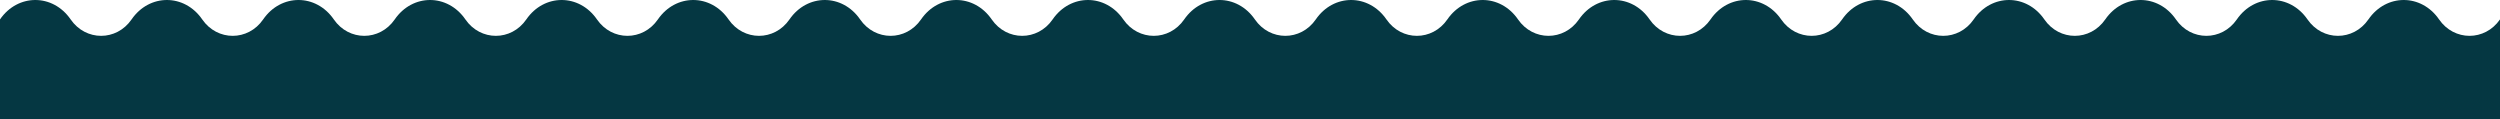 <svg width="2059" height="98" viewBox="0 0 2059 98" fill="none" xmlns="http://www.w3.org/2000/svg">
<path d="M2059 98V15.986C2046.57 34.032 2021.24 34.032 2008.81 15.986C1994.13 -5.327 1965.31 -5.327 1950.63 15.986C1938.2 34.032 1912.88 34.033 1900.44 15.986C1885.76 -5.327 1856.95 -5.328 1842.26 15.986C1829.83 34.033 1804.51 34.032 1792.08 15.986C1777.4 -5.329 1748.58 -5.329 1733.9 15.986C1721.47 34.033 1696.14 34.032 1683.71 15.986C1669.03 -5.328 1640.21 -5.328 1625.53 15.986C1613.1 34.034 1587.77 34.033 1575.34 15.986C1560.66 -5.327 1531.84 -5.327 1517.16 15.986C1504.73 34.033 1479.4 34.032 1466.97 15.986C1452.29 -5.329 1423.47 -5.329 1408.79 15.986C1396.36 34.032 1371.03 34.033 1358.6 15.986C1343.92 -5.328 1315.1 -5.328 1300.42 15.986C1287.99 34.031 1262.66 34.031 1250.23 15.986C1235.55 -5.327 1206.74 -5.327 1192.05 15.986C1179.62 34.033 1154.3 34.032 1141.87 15.986C1127.18 -5.327 1098.37 -5.327 1083.69 15.986C1071.26 34.033 1045.93 34.033 1033.5 15.986C1018.82 -5.327 989.999 -5.327 975.316 15.986C962.886 34.033 937.558 34.032 925.129 15.986C910.449 -5.328 881.631 -5.329 866.95 15.986C854.521 34.032 829.191 34.033 816.759 15.986C809.42 5.33 798.544 0.002 787.671 0C776.795 -0.001 765.922 5.328 758.581 15.986C746.151 34.032 720.823 34.032 708.394 15.986C693.713 -5.327 664.895 -5.327 650.212 15.986C637.782 34.032 612.454 34.032 600.024 15.986C585.344 -5.328 556.526 -5.329 541.845 15.986C529.416 34.032 504.086 34.031 491.655 15.986C484.316 5.33 473.439 0.002 462.566 0C451.69 -0.001 440.817 5.328 433.476 15.986C421.046 34.032 395.718 34.032 383.289 15.986C368.607 -5.329 339.788 -5.329 325.107 15.986C312.677 34.032 287.349 34.032 274.919 15.986C260.239 -5.329 231.421 -5.328 216.741 15.986C204.311 34.033 178.981 34.033 166.551 15.986C151.87 -5.329 123.053 -5.328 108.371 15.986C95.942 34.033 70.614 34.033 58.184 15.986C43.503 -5.329 14.685 -5.329 0.003 15.986C0.002 15.987 0.001 15.989 0 15.99V98L2059 98Z" fill="#053742"/>
</svg>
